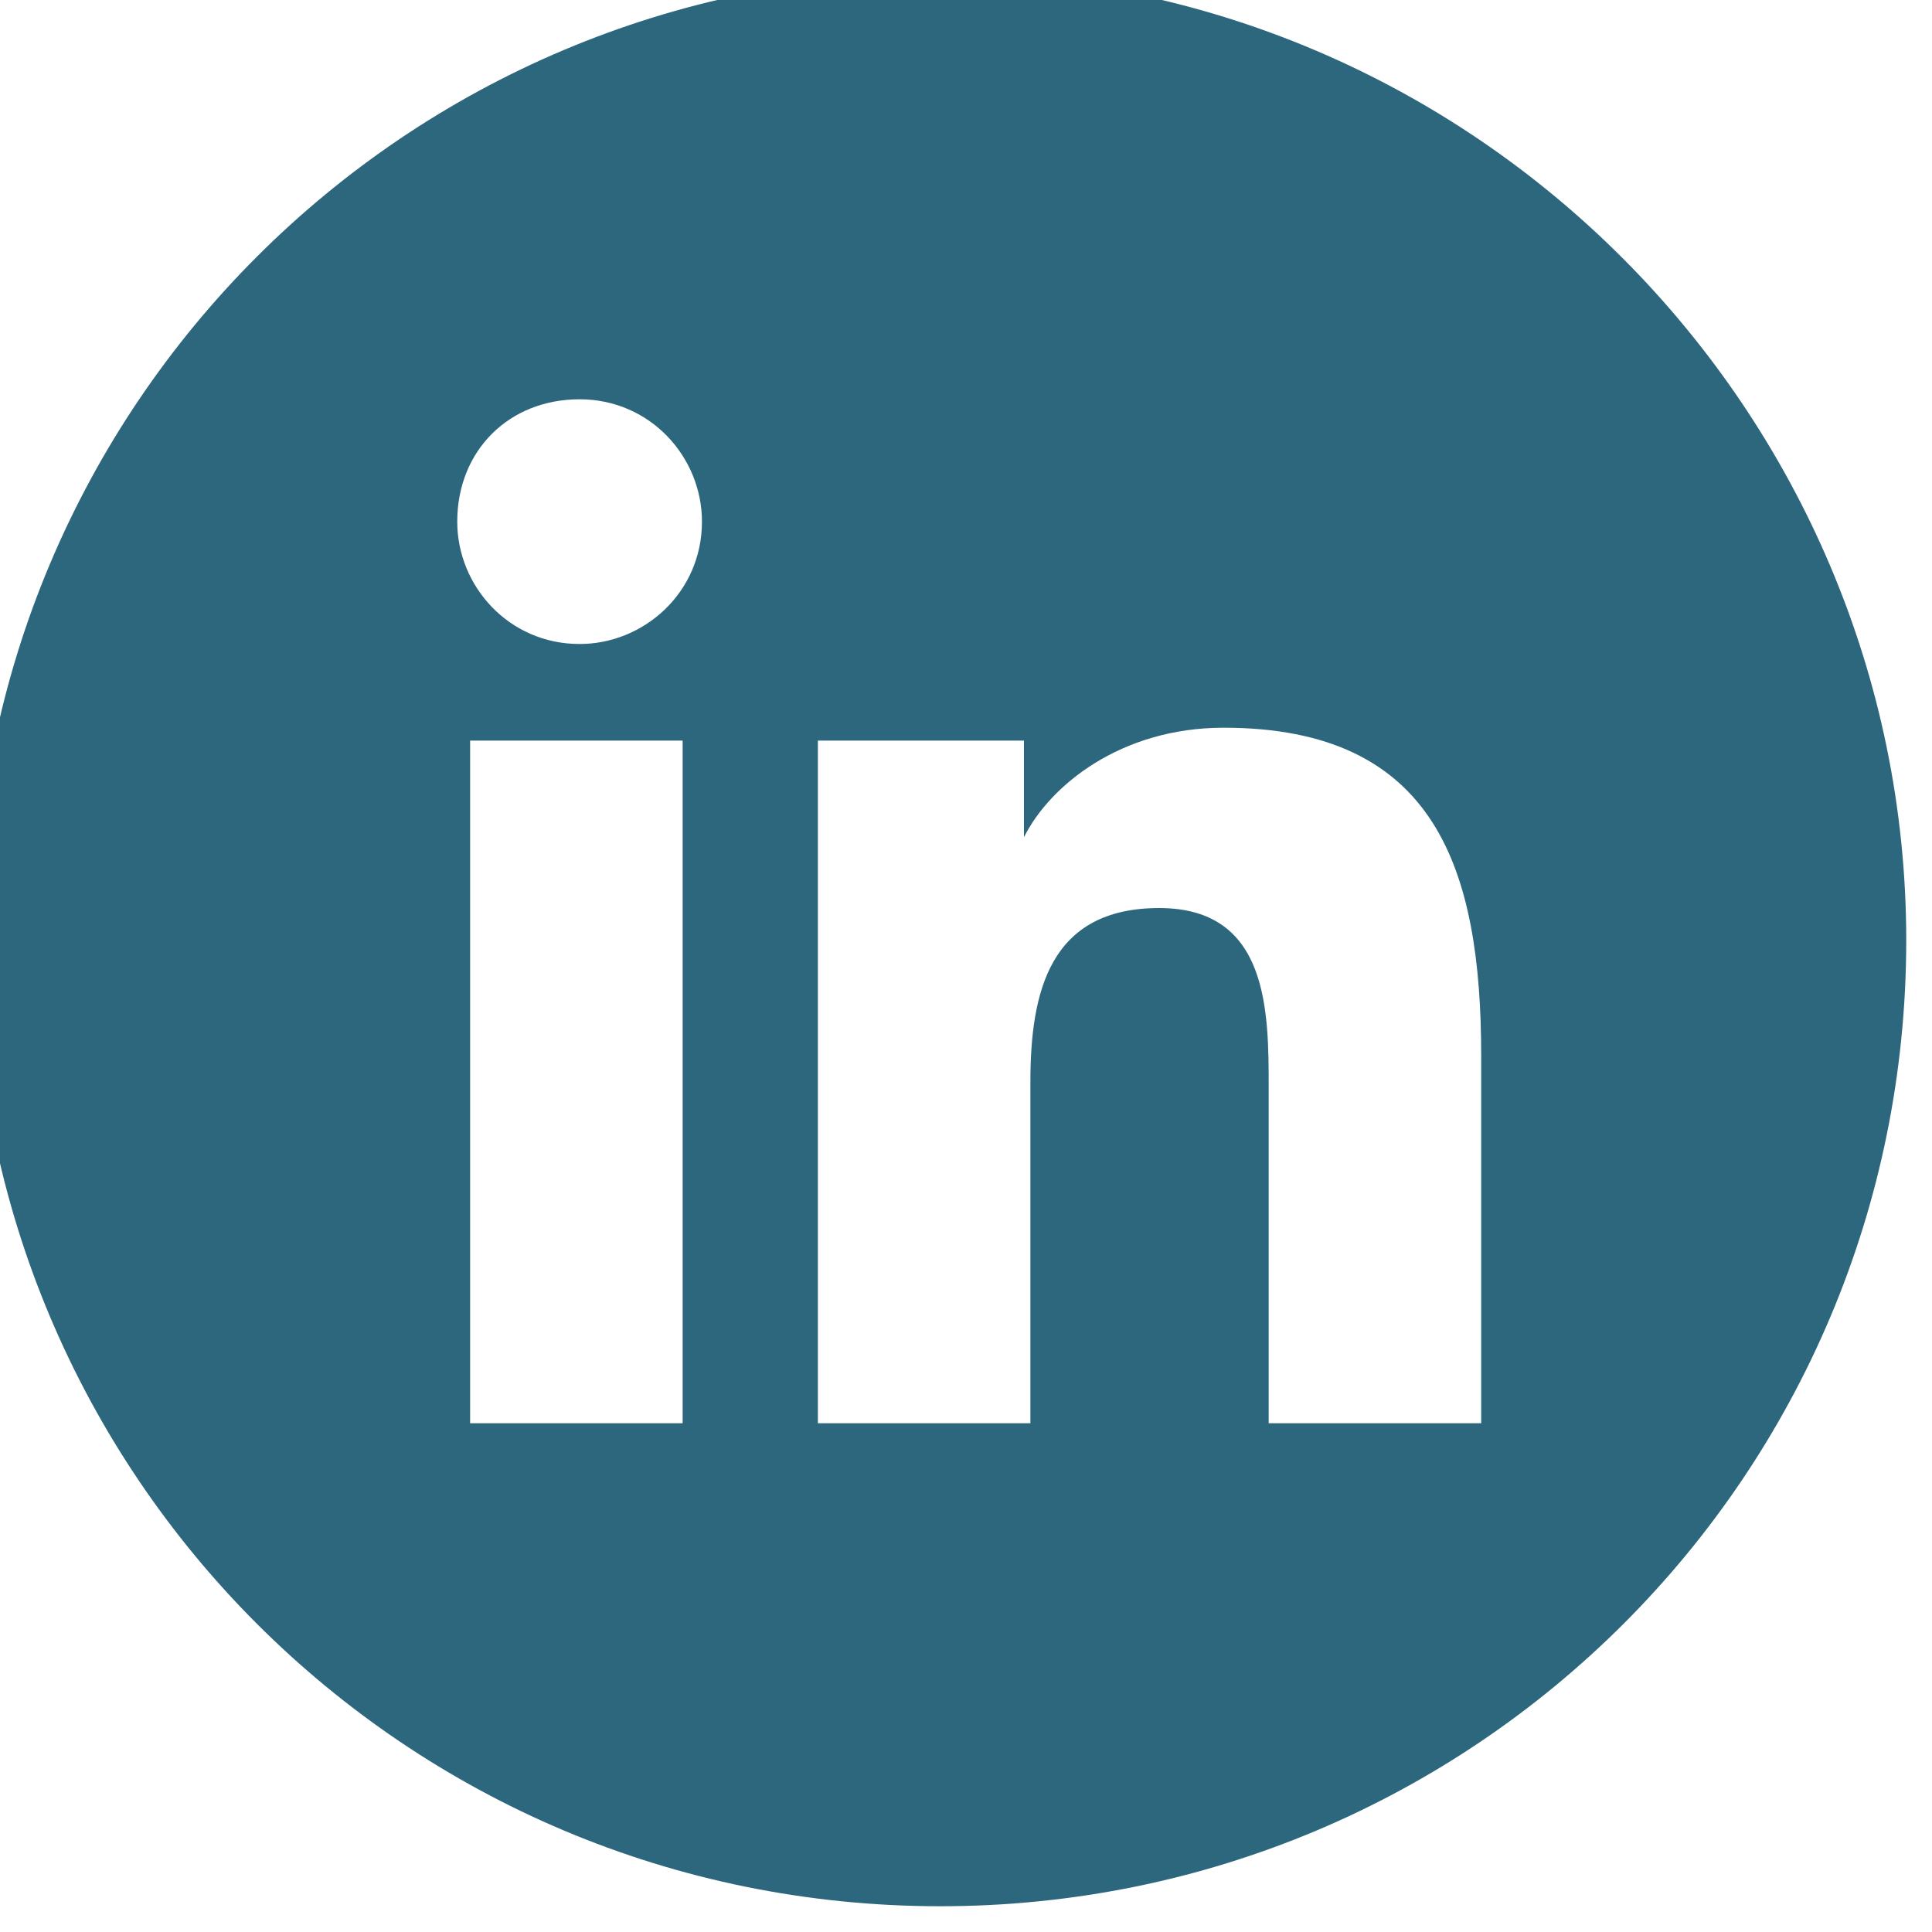 <?xml version="1.0" encoding="utf-8"?>
<!-- Generator: Adobe Illustrator 25.3.1, SVG Export Plug-In . SVG Version: 6.00 Build 0)  -->
<svg version="1.1" id="Layer_1" xmlns="http://www.w3.org/2000/svg" xmlns:xlink="http://www.w3.org/1999/xlink" x="0px" y="0px"
	 viewBox="0 0 30 30" style="enable-background:new 0 0 30 30;" xml:space="preserve">
<style type="text/css">
	.st0{fill:#2C677D;}
</style>
<path class="st0" d="M14.6-0.4c-8.3,0-15,6.7-15,15c0,8.3,6.7,15,15,15c8.3,0,15-6.7,15-15C29.6,6.4,22.9-0.4,14.6-0.4z M10.6,22.1
	H7.3V11.5h3.3V22.1z M9,10c-1.1,0-1.9-0.9-1.9-1.9C7.1,7,7.9,6.2,9,6.2c1.1,0,1.9,0.9,1.9,1.9C10.9,9.2,10,10,9,10z M23,22.1h-3.3
	v-5.2c0-1.2,0-2.8-1.7-2.8c-1.7,0-2,1.3-2,2.7v5.3h-3.3V11.5h3.2v1.5h0c0.4-0.8,1.5-1.7,3.1-1.7c3.3,0,4,2.2,4,5.1V22.1z"/>
</svg>
